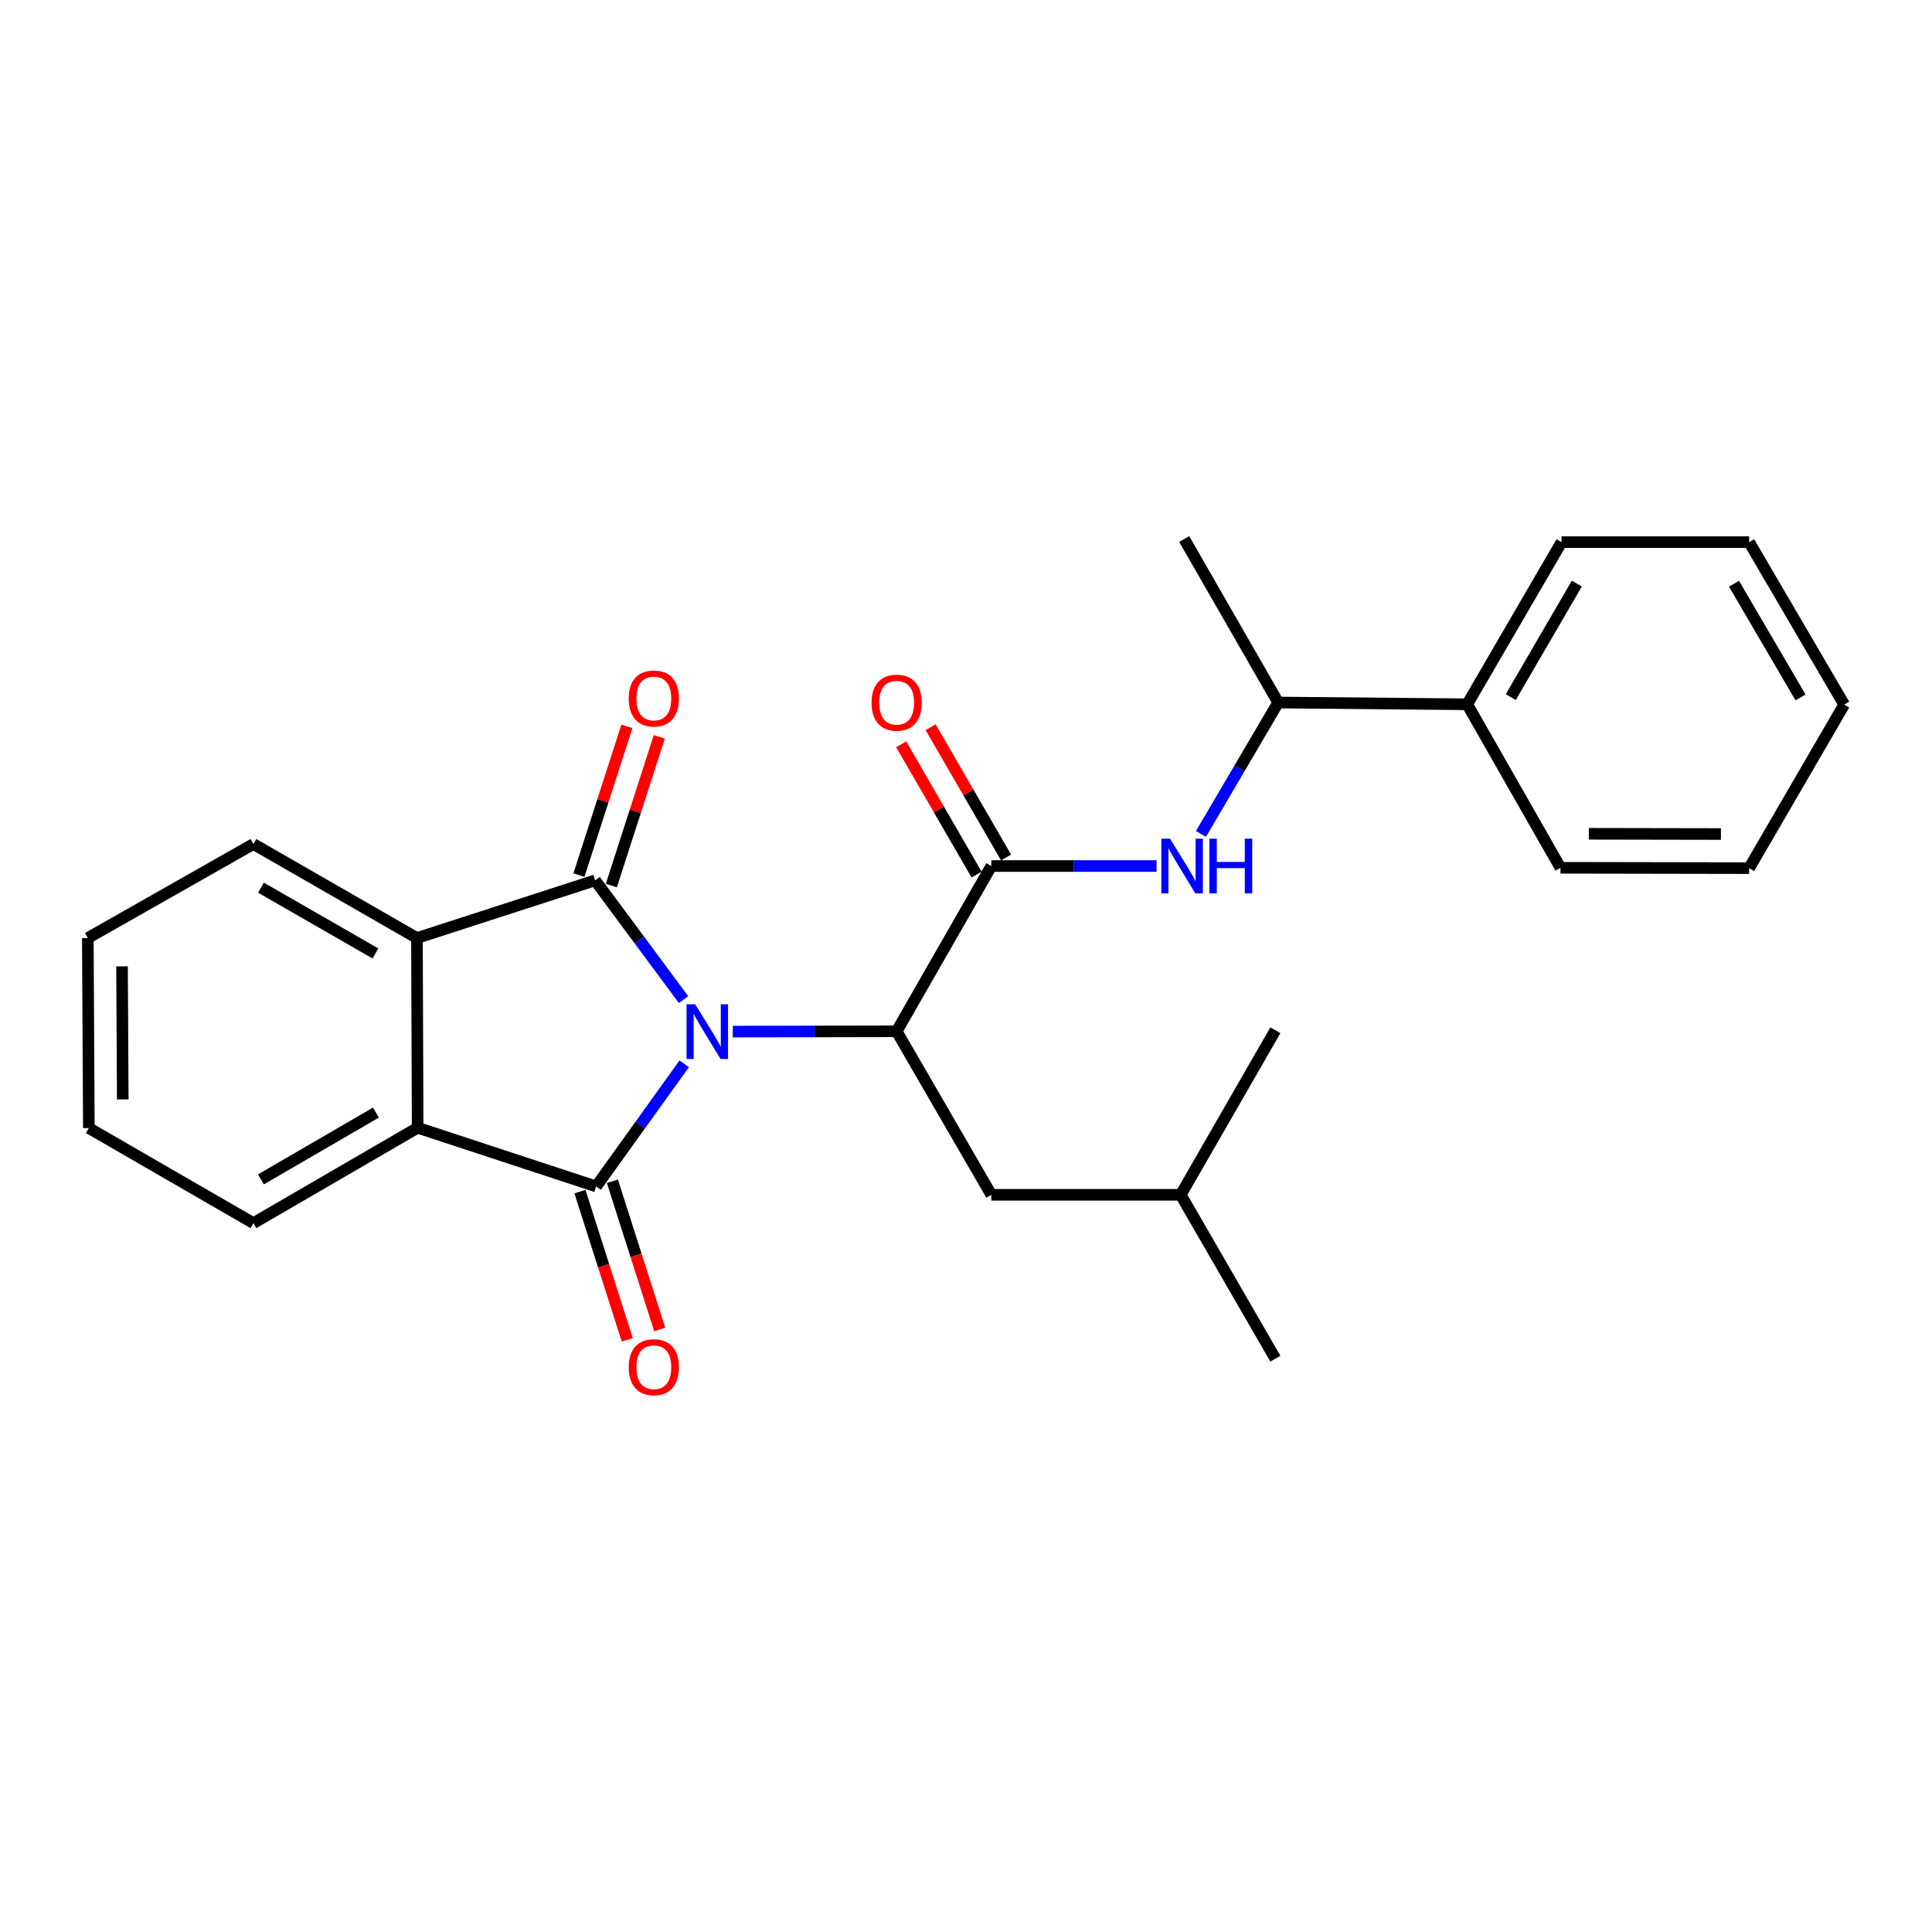 <?xml version='1.0' encoding='iso-8859-1'?>
<svg version='1.1' baseProfile='full'
              xmlns='http://www.w3.org/2000/svg'
                      xmlns:rdkit='http://www.rdkit.org/xml'
                      xmlns:xlink='http://www.w3.org/1999/xlink'
                  xml:space='preserve'
width='1000px' height='1000px' viewBox='0 0 1000 1000'>
<!-- END OF HEADER -->
<rect style='opacity:1.0;fill:#FFFFFF;stroke:none' width='1000' height='1000' x='0' y='0'> </rect>
<path class='bond-0' d='M 353.793,517.387 L 330.916,486.53' style='fill:none;fill-rule:evenodd;stroke:#0000FF;stroke-width:6px;stroke-linecap:butt;stroke-linejoin:miter;stroke-opacity:1' />
<path class='bond-0' d='M 330.916,486.53 L 308.039,455.672' style='fill:none;fill-rule:evenodd;stroke:#000000;stroke-width:6px;stroke-linecap:butt;stroke-linejoin:miter;stroke-opacity:1' />
<path class='bond-1' d='M 354.161,550.61 L 331.369,582.355' style='fill:none;fill-rule:evenodd;stroke:#0000FF;stroke-width:6px;stroke-linecap:butt;stroke-linejoin:miter;stroke-opacity:1' />
<path class='bond-1' d='M 331.369,582.355 L 308.578,614.099' style='fill:none;fill-rule:evenodd;stroke:#000000;stroke-width:6px;stroke-linecap:butt;stroke-linejoin:miter;stroke-opacity:1' />
<path class='bond-2' d='M 379.288,533.96 L 421.697,533.879' style='fill:none;fill-rule:evenodd;stroke:#0000FF;stroke-width:6px;stroke-linecap:butt;stroke-linejoin:miter;stroke-opacity:1' />
<path class='bond-2' d='M 421.697,533.879 L 464.105,533.799' style='fill:none;fill-rule:evenodd;stroke:#000000;stroke-width:6px;stroke-linecap:butt;stroke-linejoin:miter;stroke-opacity:1' />
<path class='bond-3' d='M 308.039,455.672 L 215.81,485.524' style='fill:none;fill-rule:evenodd;stroke:#000000;stroke-width:6px;stroke-linecap:butt;stroke-linejoin:miter;stroke-opacity:1' />
<path class='bond-7' d='M 316.428,458.378 L 328.84,419.886' style='fill:none;fill-rule:evenodd;stroke:#000000;stroke-width:6px;stroke-linecap:butt;stroke-linejoin:miter;stroke-opacity:1' />
<path class='bond-7' d='M 328.84,419.886 L 341.252,381.395' style='fill:none;fill-rule:evenodd;stroke:#FF0000;stroke-width:6px;stroke-linecap:butt;stroke-linejoin:miter;stroke-opacity:1' />
<path class='bond-7' d='M 299.65,452.967 L 312.062,414.476' style='fill:none;fill-rule:evenodd;stroke:#000000;stroke-width:6px;stroke-linecap:butt;stroke-linejoin:miter;stroke-opacity:1' />
<path class='bond-7' d='M 312.062,414.476 L 324.473,375.985' style='fill:none;fill-rule:evenodd;stroke:#FF0000;stroke-width:6px;stroke-linecap:butt;stroke-linejoin:miter;stroke-opacity:1' />
<path class='bond-4' d='M 308.578,614.099 L 216.182,583.718' style='fill:none;fill-rule:evenodd;stroke:#000000;stroke-width:6px;stroke-linecap:butt;stroke-linejoin:miter;stroke-opacity:1' />
<path class='bond-8' d='M 300.181,616.779 L 312.425,655.134' style='fill:none;fill-rule:evenodd;stroke:#000000;stroke-width:6px;stroke-linecap:butt;stroke-linejoin:miter;stroke-opacity:1' />
<path class='bond-8' d='M 312.425,655.134 L 324.668,693.489' style='fill:none;fill-rule:evenodd;stroke:#FF0000;stroke-width:6px;stroke-linecap:butt;stroke-linejoin:miter;stroke-opacity:1' />
<path class='bond-8' d='M 316.975,611.418 L 329.219,649.773' style='fill:none;fill-rule:evenodd;stroke:#000000;stroke-width:6px;stroke-linecap:butt;stroke-linejoin:miter;stroke-opacity:1' />
<path class='bond-8' d='M 329.219,649.773 L 341.463,688.128' style='fill:none;fill-rule:evenodd;stroke:#FF0000;stroke-width:6px;stroke-linecap:butt;stroke-linejoin:miter;stroke-opacity:1' />
<path class='bond-5' d='M 464.105,533.799 L 513.114,448.258' style='fill:none;fill-rule:evenodd;stroke:#000000;stroke-width:6px;stroke-linecap:butt;stroke-linejoin:miter;stroke-opacity:1' />
<path class='bond-9' d='M 464.105,533.799 L 513.114,618.438' style='fill:none;fill-rule:evenodd;stroke:#000000;stroke-width:6px;stroke-linecap:butt;stroke-linejoin:miter;stroke-opacity:1' />
<path class='bond-13' d='M 215.81,485.524 L 131.161,436.868' style='fill:none;fill-rule:evenodd;stroke:#000000;stroke-width:6px;stroke-linecap:butt;stroke-linejoin:miter;stroke-opacity:1' />
<path class='bond-13' d='M 194.327,493.51 L 135.073,459.451' style='fill:none;fill-rule:evenodd;stroke:#000000;stroke-width:6px;stroke-linecap:butt;stroke-linejoin:miter;stroke-opacity:1' />
<path class='bond-26' d='M 215.81,485.524 L 216.182,583.718' style='fill:none;fill-rule:evenodd;stroke:#000000;stroke-width:6px;stroke-linecap:butt;stroke-linejoin:miter;stroke-opacity:1' />
<path class='bond-14' d='M 216.182,583.718 L 131.161,633.089' style='fill:none;fill-rule:evenodd;stroke:#000000;stroke-width:6px;stroke-linecap:butt;stroke-linejoin:miter;stroke-opacity:1' />
<path class='bond-14' d='M 194.576,575.879 L 135.062,610.439' style='fill:none;fill-rule:evenodd;stroke:#000000;stroke-width:6px;stroke-linecap:butt;stroke-linejoin:miter;stroke-opacity:1' />
<path class='bond-6' d='M 513.114,448.258 L 555.876,448.258' style='fill:none;fill-rule:evenodd;stroke:#000000;stroke-width:6px;stroke-linecap:butt;stroke-linejoin:miter;stroke-opacity:1' />
<path class='bond-6' d='M 555.876,448.258 L 598.638,448.258' style='fill:none;fill-rule:evenodd;stroke:#0000FF;stroke-width:6px;stroke-linecap:butt;stroke-linejoin:miter;stroke-opacity:1' />
<path class='bond-11' d='M 520.742,443.841 L 501.219,410.129' style='fill:none;fill-rule:evenodd;stroke:#000000;stroke-width:6px;stroke-linecap:butt;stroke-linejoin:miter;stroke-opacity:1' />
<path class='bond-11' d='M 501.219,410.129 L 481.696,376.417' style='fill:none;fill-rule:evenodd;stroke:#FF0000;stroke-width:6px;stroke-linecap:butt;stroke-linejoin:miter;stroke-opacity:1' />
<path class='bond-11' d='M 505.486,452.676 L 485.964,418.964' style='fill:none;fill-rule:evenodd;stroke:#000000;stroke-width:6px;stroke-linecap:butt;stroke-linejoin:miter;stroke-opacity:1' />
<path class='bond-11' d='M 485.964,418.964 L 466.441,385.251' style='fill:none;fill-rule:evenodd;stroke:#FF0000;stroke-width:6px;stroke-linecap:butt;stroke-linejoin:miter;stroke-opacity:1' />
<path class='bond-10' d='M 621.61,431.644 L 641.595,397.637' style='fill:none;fill-rule:evenodd;stroke:#0000FF;stroke-width:6px;stroke-linecap:butt;stroke-linejoin:miter;stroke-opacity:1' />
<path class='bond-10' d='M 641.595,397.637 L 661.58,363.629' style='fill:none;fill-rule:evenodd;stroke:#000000;stroke-width:6px;stroke-linecap:butt;stroke-linejoin:miter;stroke-opacity:1' />
<path class='bond-15' d='M 513.114,618.438 L 611.141,618.438' style='fill:none;fill-rule:evenodd;stroke:#000000;stroke-width:6px;stroke-linecap:butt;stroke-linejoin:miter;stroke-opacity:1' />
<path class='bond-12' d='M 661.58,363.629 L 759.421,364.54' style='fill:none;fill-rule:evenodd;stroke:#000000;stroke-width:6px;stroke-linecap:butt;stroke-linejoin:miter;stroke-opacity:1' />
<path class='bond-16' d='M 661.58,363.629 L 612.943,279' style='fill:none;fill-rule:evenodd;stroke:#000000;stroke-width:6px;stroke-linecap:butt;stroke-linejoin:miter;stroke-opacity:1' />
<path class='bond-17' d='M 759.421,364.54 L 808.244,280.616' style='fill:none;fill-rule:evenodd;stroke:#000000;stroke-width:6px;stroke-linecap:butt;stroke-linejoin:miter;stroke-opacity:1' />
<path class='bond-17' d='M 781.983,360.816 L 816.159,302.069' style='fill:none;fill-rule:evenodd;stroke:#000000;stroke-width:6px;stroke-linecap:butt;stroke-linejoin:miter;stroke-opacity:1' />
<path class='bond-18' d='M 759.421,364.54 L 807.695,449.169' style='fill:none;fill-rule:evenodd;stroke:#000000;stroke-width:6px;stroke-linecap:butt;stroke-linejoin:miter;stroke-opacity:1' />
<path class='bond-22' d='M 131.161,436.868 L 45.455,485.524' style='fill:none;fill-rule:evenodd;stroke:#000000;stroke-width:6px;stroke-linecap:butt;stroke-linejoin:miter;stroke-opacity:1' />
<path class='bond-21' d='M 131.161,633.089 L 45.993,583.885' style='fill:none;fill-rule:evenodd;stroke:#000000;stroke-width:6px;stroke-linecap:butt;stroke-linejoin:miter;stroke-opacity:1' />
<path class='bond-19' d='M 611.141,618.438 L 660.131,703.253' style='fill:none;fill-rule:evenodd;stroke:#000000;stroke-width:6px;stroke-linecap:butt;stroke-linejoin:miter;stroke-opacity:1' />
<path class='bond-20' d='M 611.141,618.438 L 660.131,533.26' style='fill:none;fill-rule:evenodd;stroke:#000000;stroke-width:6px;stroke-linecap:butt;stroke-linejoin:miter;stroke-opacity:1' />
<path class='bond-24' d='M 808.244,280.616 L 905.36,280.616' style='fill:none;fill-rule:evenodd;stroke:#000000;stroke-width:6px;stroke-linecap:butt;stroke-linejoin:miter;stroke-opacity:1' />
<path class='bond-23' d='M 807.695,449.169 L 905.36,449.346' style='fill:none;fill-rule:evenodd;stroke:#000000;stroke-width:6px;stroke-linecap:butt;stroke-linejoin:miter;stroke-opacity:1' />
<path class='bond-23' d='M 822.377,431.567 L 890.742,431.69' style='fill:none;fill-rule:evenodd;stroke:#000000;stroke-width:6px;stroke-linecap:butt;stroke-linejoin:miter;stroke-opacity:1' />
<path class='bond-27' d='M 45.993,583.885 L 45.455,485.524' style='fill:none;fill-rule:evenodd;stroke:#000000;stroke-width:6px;stroke-linecap:butt;stroke-linejoin:miter;stroke-opacity:1' />
<path class='bond-27' d='M 63.541,569.034 L 63.164,500.182' style='fill:none;fill-rule:evenodd;stroke:#000000;stroke-width:6px;stroke-linecap:butt;stroke-linejoin:miter;stroke-opacity:1' />
<path class='bond-25' d='M 905.36,449.346 L 954.545,364.707' style='fill:none;fill-rule:evenodd;stroke:#000000;stroke-width:6px;stroke-linecap:butt;stroke-linejoin:miter;stroke-opacity:1' />
<path class='bond-28' d='M 905.36,280.616 L 954.545,364.707' style='fill:none;fill-rule:evenodd;stroke:#000000;stroke-width:6px;stroke-linecap:butt;stroke-linejoin:miter;stroke-opacity:1' />
<path class='bond-28' d='M 897.521,302.13 L 931.951,360.994' style='fill:none;fill-rule:evenodd;stroke:#000000;stroke-width:6px;stroke-linecap:butt;stroke-linejoin:miter;stroke-opacity:1' />
<path  class='atom-0' d='M 359.838 519.825
L 369.118 534.825
Q 370.038 536.305, 371.518 538.985
Q 372.998 541.665, 373.078 541.825
L 373.078 519.825
L 376.838 519.825
L 376.838 548.145
L 372.958 548.145
L 362.998 531.745
Q 361.838 529.825, 360.598 527.625
Q 359.398 525.425, 359.038 524.745
L 359.038 548.145
L 355.358 548.145
L 355.358 519.825
L 359.838 519.825
' fill='#0000FF'/>
<path  class='atom-7' d='M 605.587 434.098
L 614.867 449.098
Q 615.787 450.578, 617.267 453.258
Q 618.747 455.938, 618.827 456.098
L 618.827 434.098
L 622.587 434.098
L 622.587 462.418
L 618.707 462.418
L 608.747 446.018
Q 607.587 444.098, 606.347 441.898
Q 605.147 439.698, 604.787 439.018
L 604.787 462.418
L 601.107 462.418
L 601.107 434.098
L 605.587 434.098
' fill='#0000FF'/>
<path  class='atom-7' d='M 625.987 434.098
L 629.827 434.098
L 629.827 446.138
L 644.307 446.138
L 644.307 434.098
L 648.147 434.098
L 648.147 462.418
L 644.307 462.418
L 644.307 449.338
L 629.827 449.338
L 629.827 462.418
L 625.987 462.418
L 625.987 434.098
' fill='#0000FF'/>
<path  class='atom-8' d='M 325.42 361.535
Q 325.42 354.735, 328.78 350.935
Q 332.14 347.135, 338.42 347.135
Q 344.7 347.135, 348.06 350.935
Q 351.42 354.735, 351.42 361.535
Q 351.42 368.415, 348.02 372.335
Q 344.62 376.215, 338.42 376.215
Q 332.18 376.215, 328.78 372.335
Q 325.42 368.455, 325.42 361.535
M 338.42 373.015
Q 342.74 373.015, 345.06 370.135
Q 347.42 367.215, 347.42 361.535
Q 347.42 355.975, 345.06 353.175
Q 342.74 350.335, 338.42 350.335
Q 334.1 350.335, 331.74 353.135
Q 329.42 355.935, 329.42 361.535
Q 329.42 367.255, 331.74 370.135
Q 334.1 373.015, 338.42 373.015
' fill='#FF0000'/>
<path  class='atom-9' d='M 325.42 707.662
Q 325.42 700.862, 328.78 697.062
Q 332.14 693.262, 338.42 693.262
Q 344.7 693.262, 348.06 697.062
Q 351.42 700.862, 351.42 707.662
Q 351.42 714.542, 348.02 718.462
Q 344.62 722.342, 338.42 722.342
Q 332.18 722.342, 328.78 718.462
Q 325.42 714.582, 325.42 707.662
M 338.42 719.142
Q 342.74 719.142, 345.06 716.262
Q 347.42 713.342, 347.42 707.662
Q 347.42 702.102, 345.06 699.302
Q 342.74 696.462, 338.42 696.462
Q 334.1 696.462, 331.74 699.262
Q 329.42 702.062, 329.42 707.662
Q 329.42 713.382, 331.74 716.262
Q 334.1 719.142, 338.42 719.142
' fill='#FF0000'/>
<path  class='atom-12' d='M 451.105 363.709
Q 451.105 356.909, 454.465 353.109
Q 457.825 349.309, 464.105 349.309
Q 470.385 349.309, 473.745 353.109
Q 477.105 356.909, 477.105 363.709
Q 477.105 370.589, 473.705 374.509
Q 470.305 378.389, 464.105 378.389
Q 457.865 378.389, 454.465 374.509
Q 451.105 370.629, 451.105 363.709
M 464.105 375.189
Q 468.425 375.189, 470.745 372.309
Q 473.105 369.389, 473.105 363.709
Q 473.105 358.149, 470.745 355.349
Q 468.425 352.509, 464.105 352.509
Q 459.785 352.509, 457.425 355.309
Q 455.105 358.109, 455.105 363.709
Q 455.105 369.429, 457.425 372.309
Q 459.785 375.189, 464.105 375.189
' fill='#FF0000'/>
</svg>
